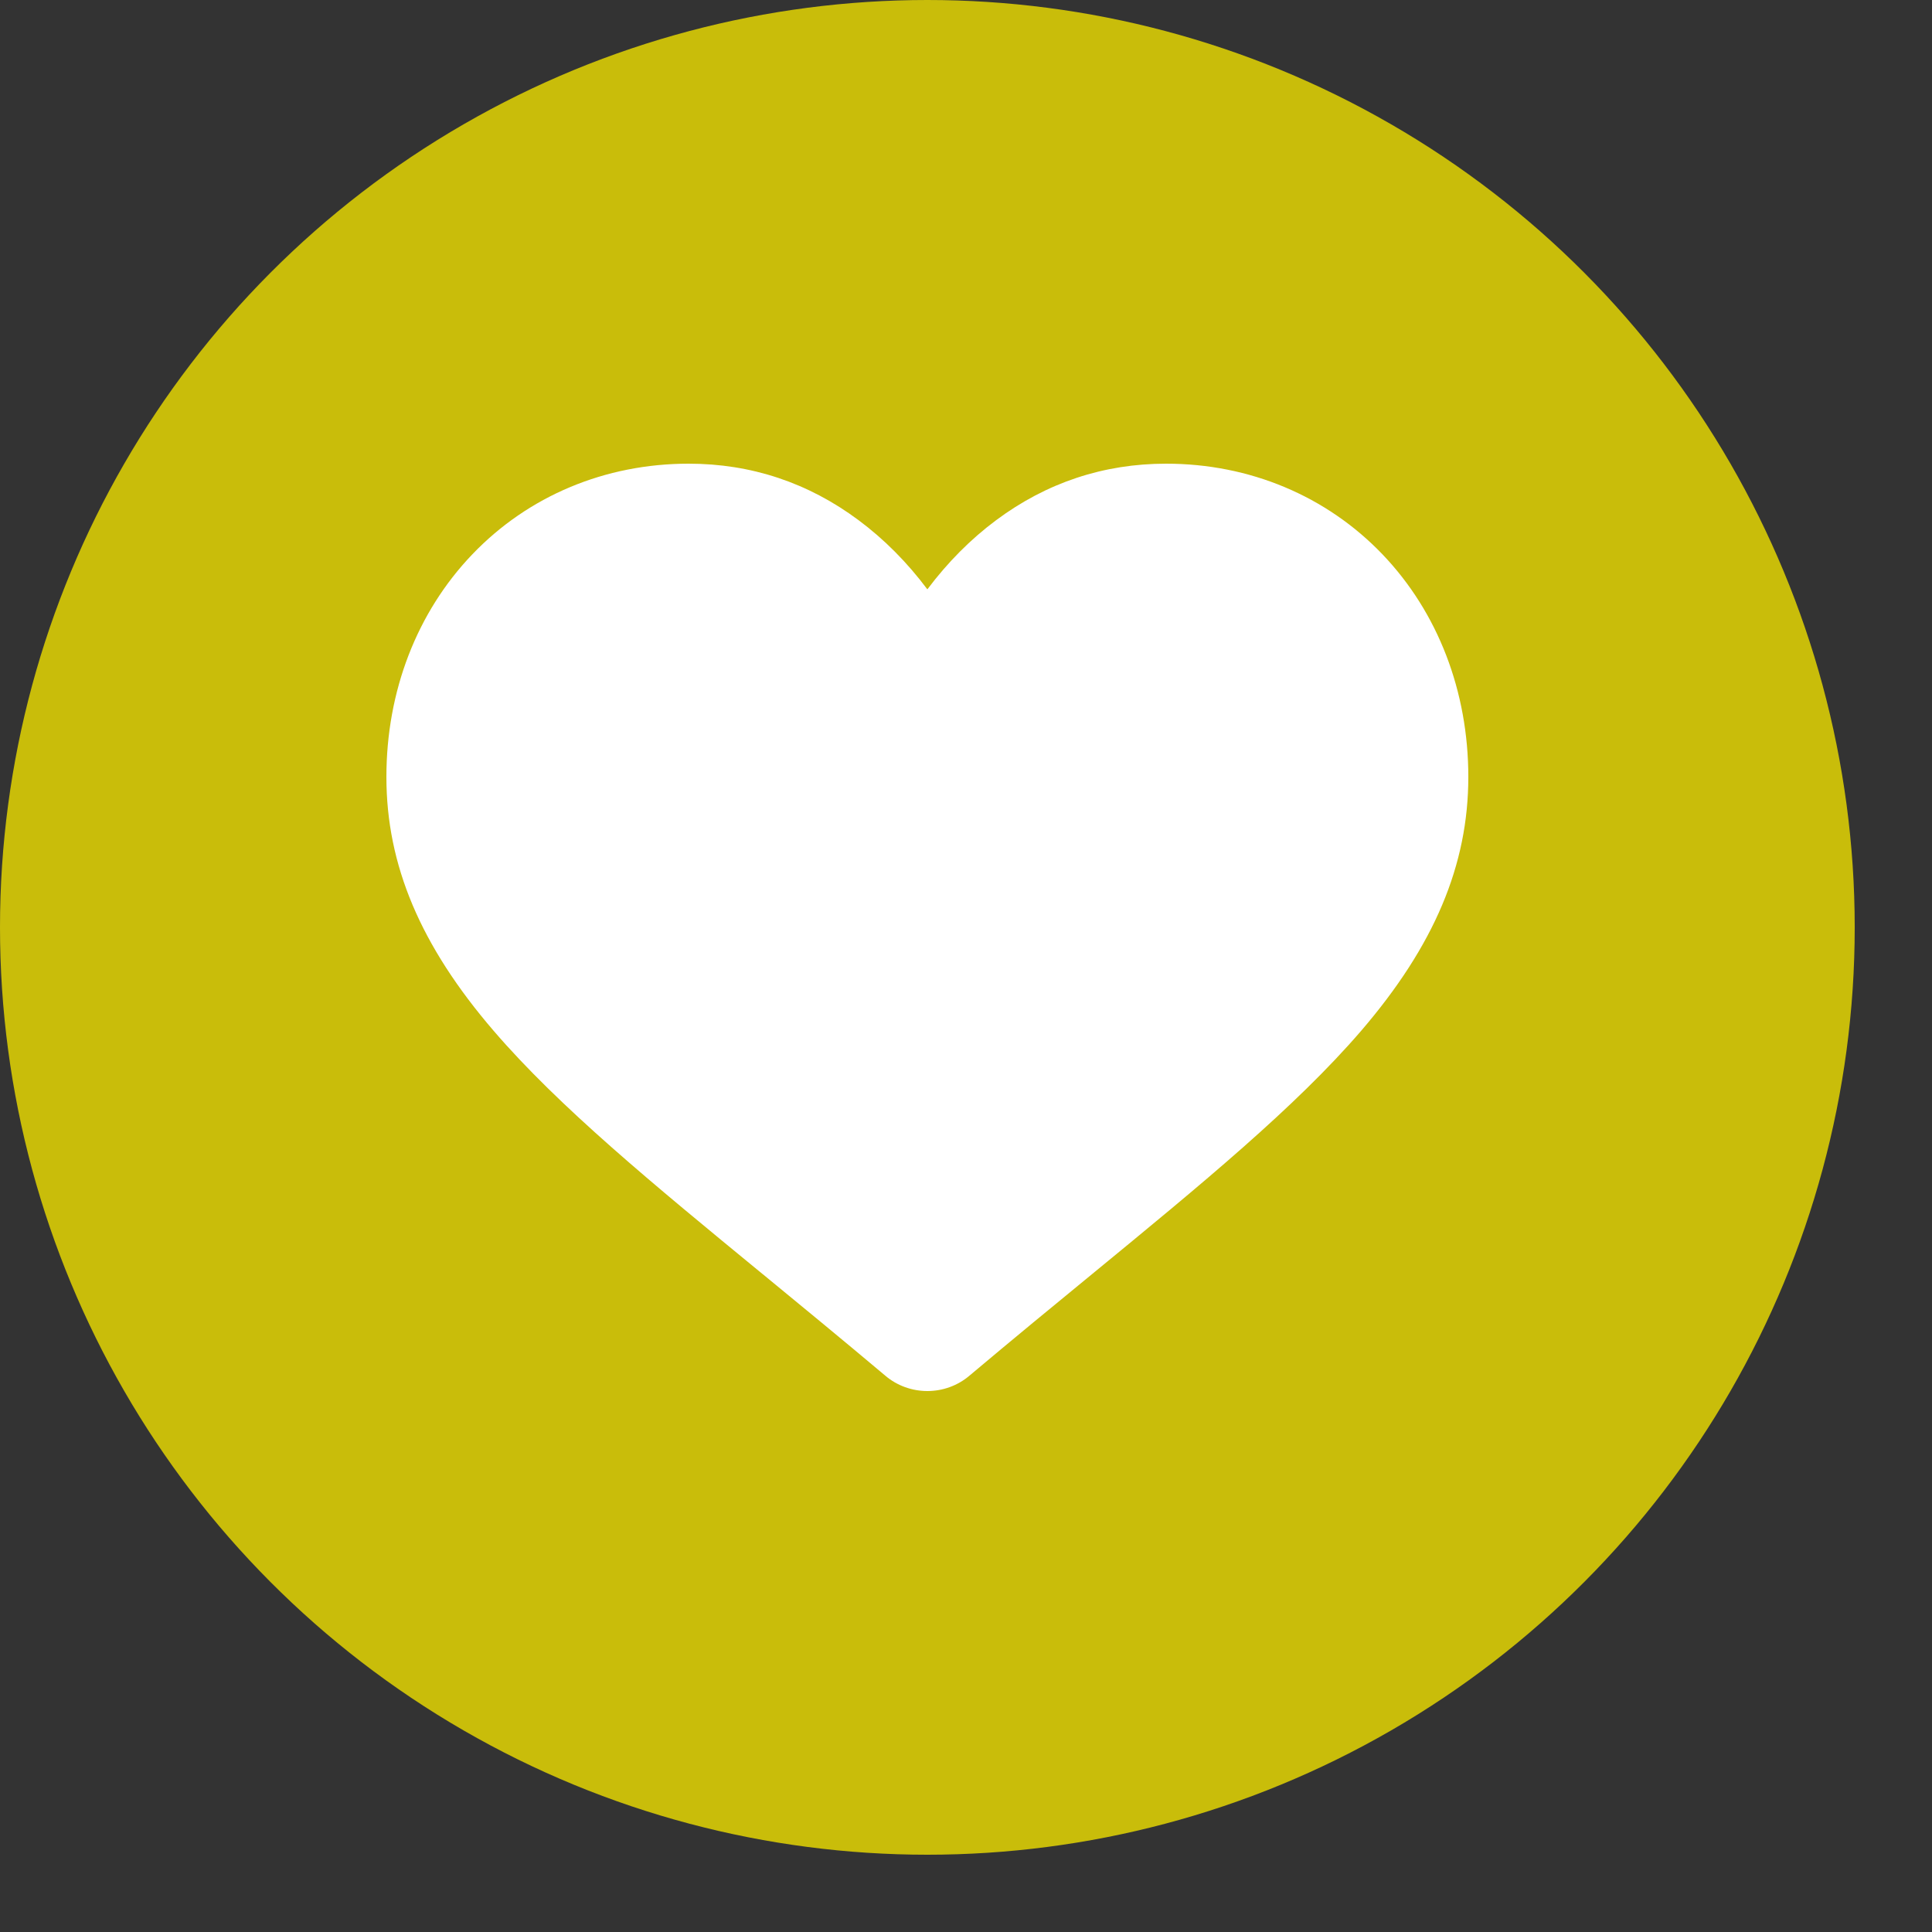 <svg width="25" height="25" viewBox="0 0 25 25" fill="none" xmlns="http://www.w3.org/2000/svg">
<rect x="0" y="0" width="25" height="25" fill="#333333" stroke="none"/>
<circle opacity="0.8" cx="12" cy="12" r="12" fill="#EFDF00"/>
<path d="M12 18C11.801 18 11.608 17.93 11.459 17.804C10.893 17.328 10.348 16.88 9.867 16.485L9.864 16.483C8.454 15.325 7.236 14.325 6.389 13.34C5.441 12.238 5 11.194 5 10.053C5 8.945 5.394 7.923 6.111 7.174C6.835 6.417 7.83 6 8.911 6C9.719 6 10.459 6.246 11.111 6.732C11.44 6.977 11.738 7.276 12 7.626C12.263 7.276 12.56 6.977 12.889 6.732C13.541 6.246 14.281 6 15.089 6C16.17 6 17.165 6.417 17.89 7.174C18.606 7.923 19 8.945 19 10.053C19 11.194 18.559 12.238 17.612 13.34C16.764 14.325 15.546 15.325 14.136 16.483C13.654 16.878 13.108 17.327 12.541 17.804C12.392 17.93 12.199 18 12 18Z" fill="white"/>
</svg>
